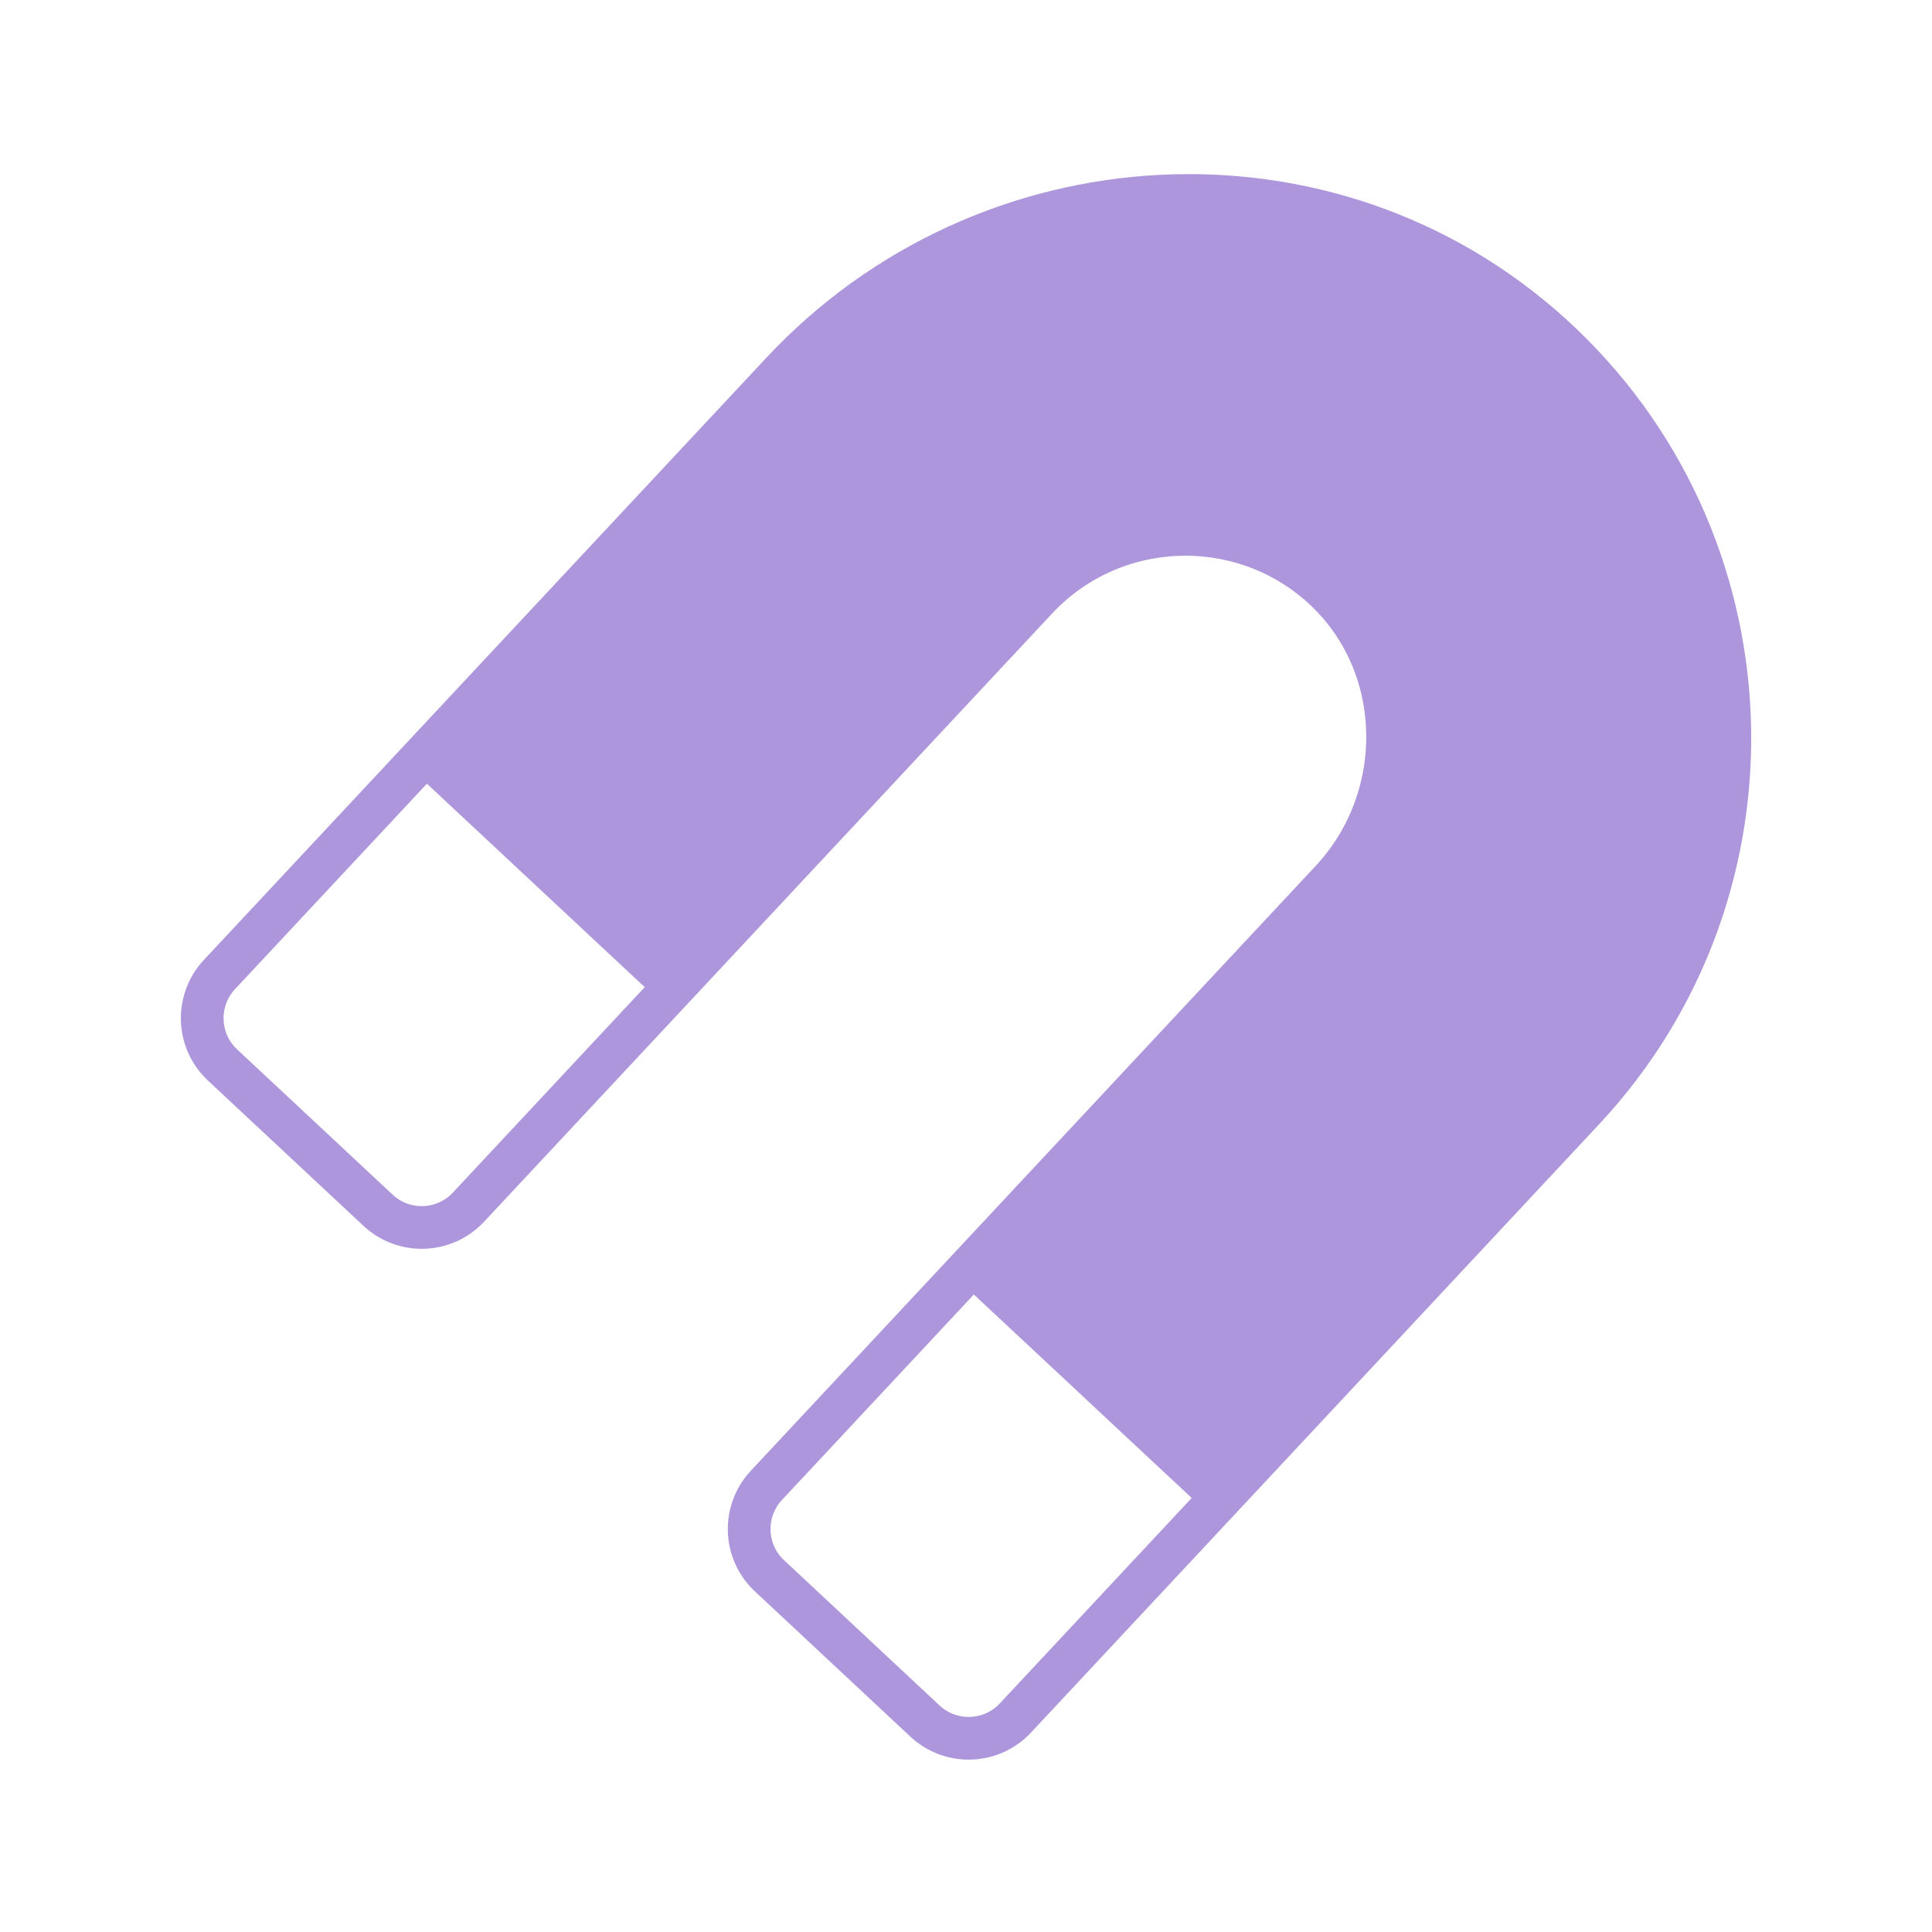 <svg height="80" width="80" viewBox="0 0 200 200" xmlns="http://www.w3.org/2000/svg" id="HairDryer">
  <defs>
    <style>
      .cls-1 {
        fill: none;
        stroke-width: 4.42px;
      }

      .cls-1, .cls-2 {
        stroke: #ad96dc;
        stroke-miterlimit: 10;
      }

      .cls-2 {
        fill: #ad96dc;
        stroke-width: 1.36px;
      }
    </style>
  </defs>
  <g id="Magnetic">
    <path d="M95.75,178.16l-16.09-15.03c-2.68-2.5-2.82-6.69-.32-9.37l58.47-62.61c8.05-8.62,7.8-22.5-.96-30.41-8.51-7.68-21.69-7.15-29.55,1.26l-58.8,62.96c-2.5,2.68-6.69,2.82-9.37.32l-16.09-15.03c-2.68-2.5-2.82-6.69-.32-9.37l58.22-62.33c21.12-22.61,56.69-24.71,79.62-3.94,23.34,21.14,24.78,57.34,3.36,80.27l-58.8,62.96c-2.5,2.68-6.69,2.82-9.37.32Z" class="cls-1"></path>
    <path d="M125.44,156.08l-25.78-24.08,38.48-41.2c7.94-8.5,7.48-21.87-1.02-29.81s-21.87-7.48-29.81,1.02l-38.48,41.2-25.78-24.08,38.48-41.2c21.22-22.72,56.96-23.94,79.68-2.72,22.72,21.22,23.94,56.96,2.72,79.68l-38.48,41.2Z" class="cls-2"></path>
  </g>
</svg>

